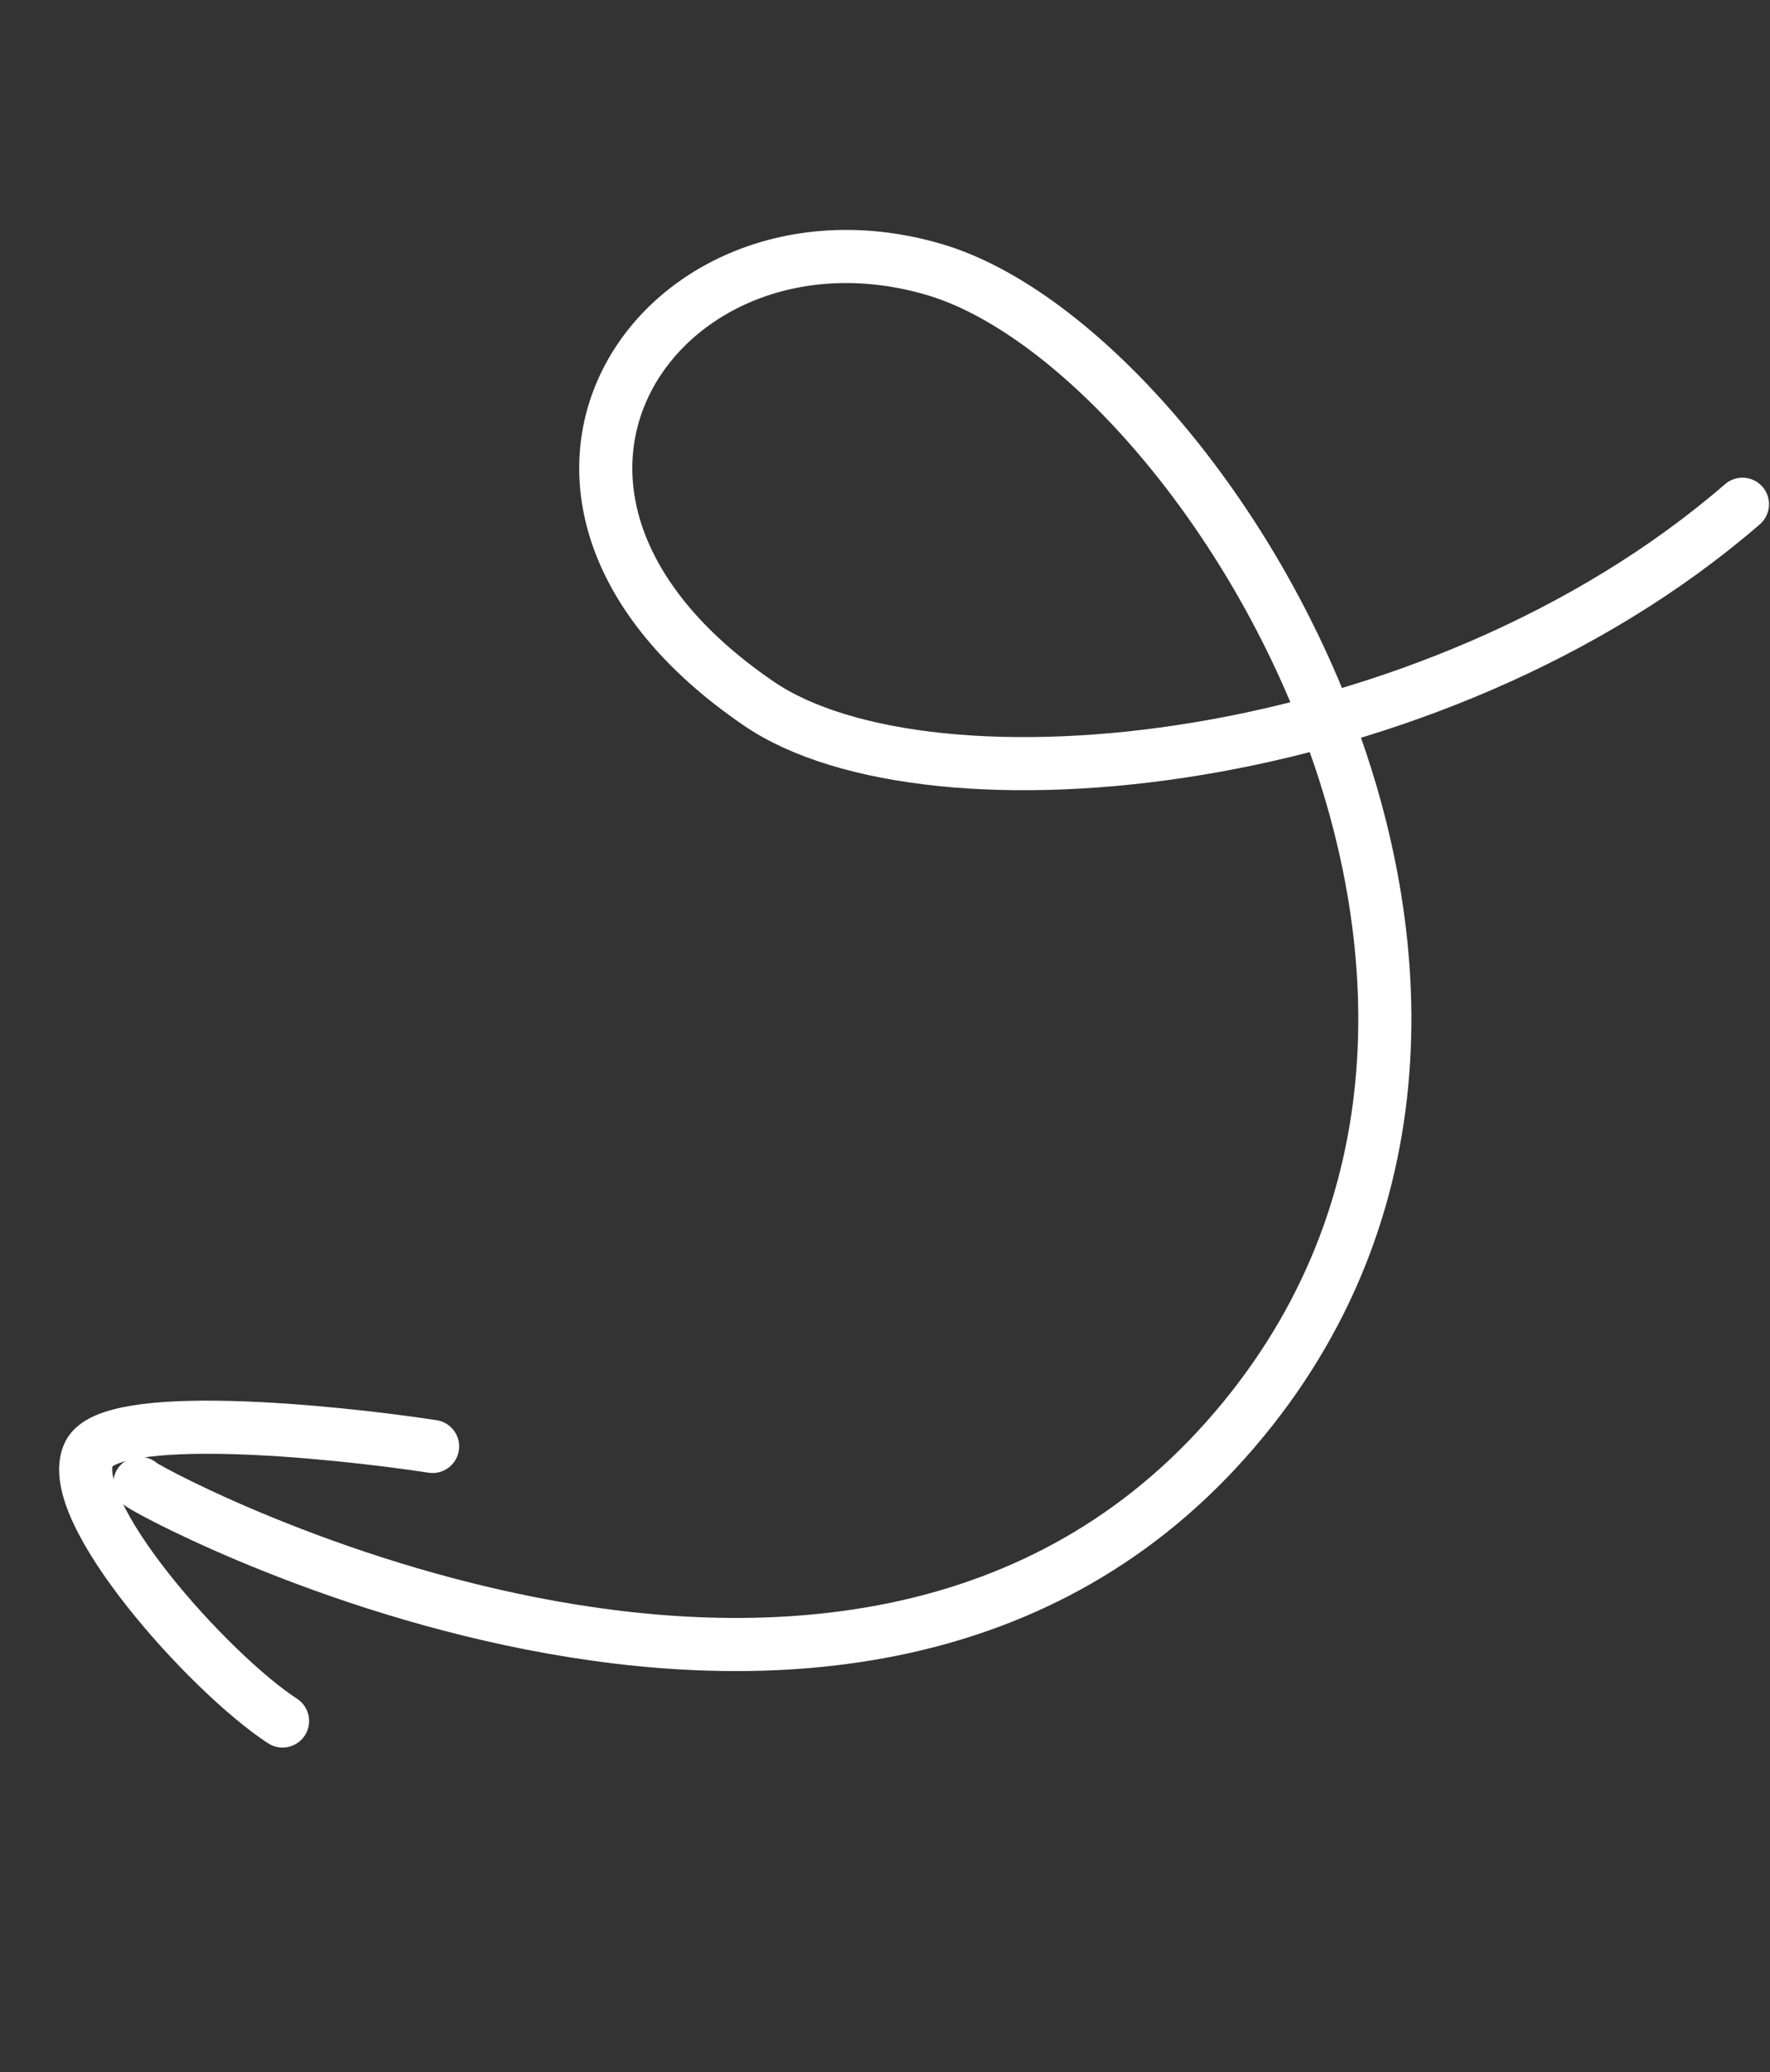 <svg width="100" height="117" viewBox="0 0 100 117" fill="none" xmlns="http://www.w3.org/2000/svg">
<rect x="0" y="0" width="100" height="117" fill="#333333" stroke="none"/>
<path d="M7.907 83.767C7.062 83.566 47.342 105.891 69.249 81.311C91.157 56.73 68.035 19.691 52.775 15.216C37.515 10.74 25.308 27.738 42.868 39.728C52.556 46.343 80.901 43.647 98.444 28.473" stroke="white" stroke-width="3" stroke-linecap="round"/>
<path d="M24.441 81.676C18.483 80.774 6.259 79.591 5.027 82.081C3.486 85.194 11.809 94.479 15.963 97.18" stroke="white" stroke-width="3" stroke-linecap="round"/>
</svg>

